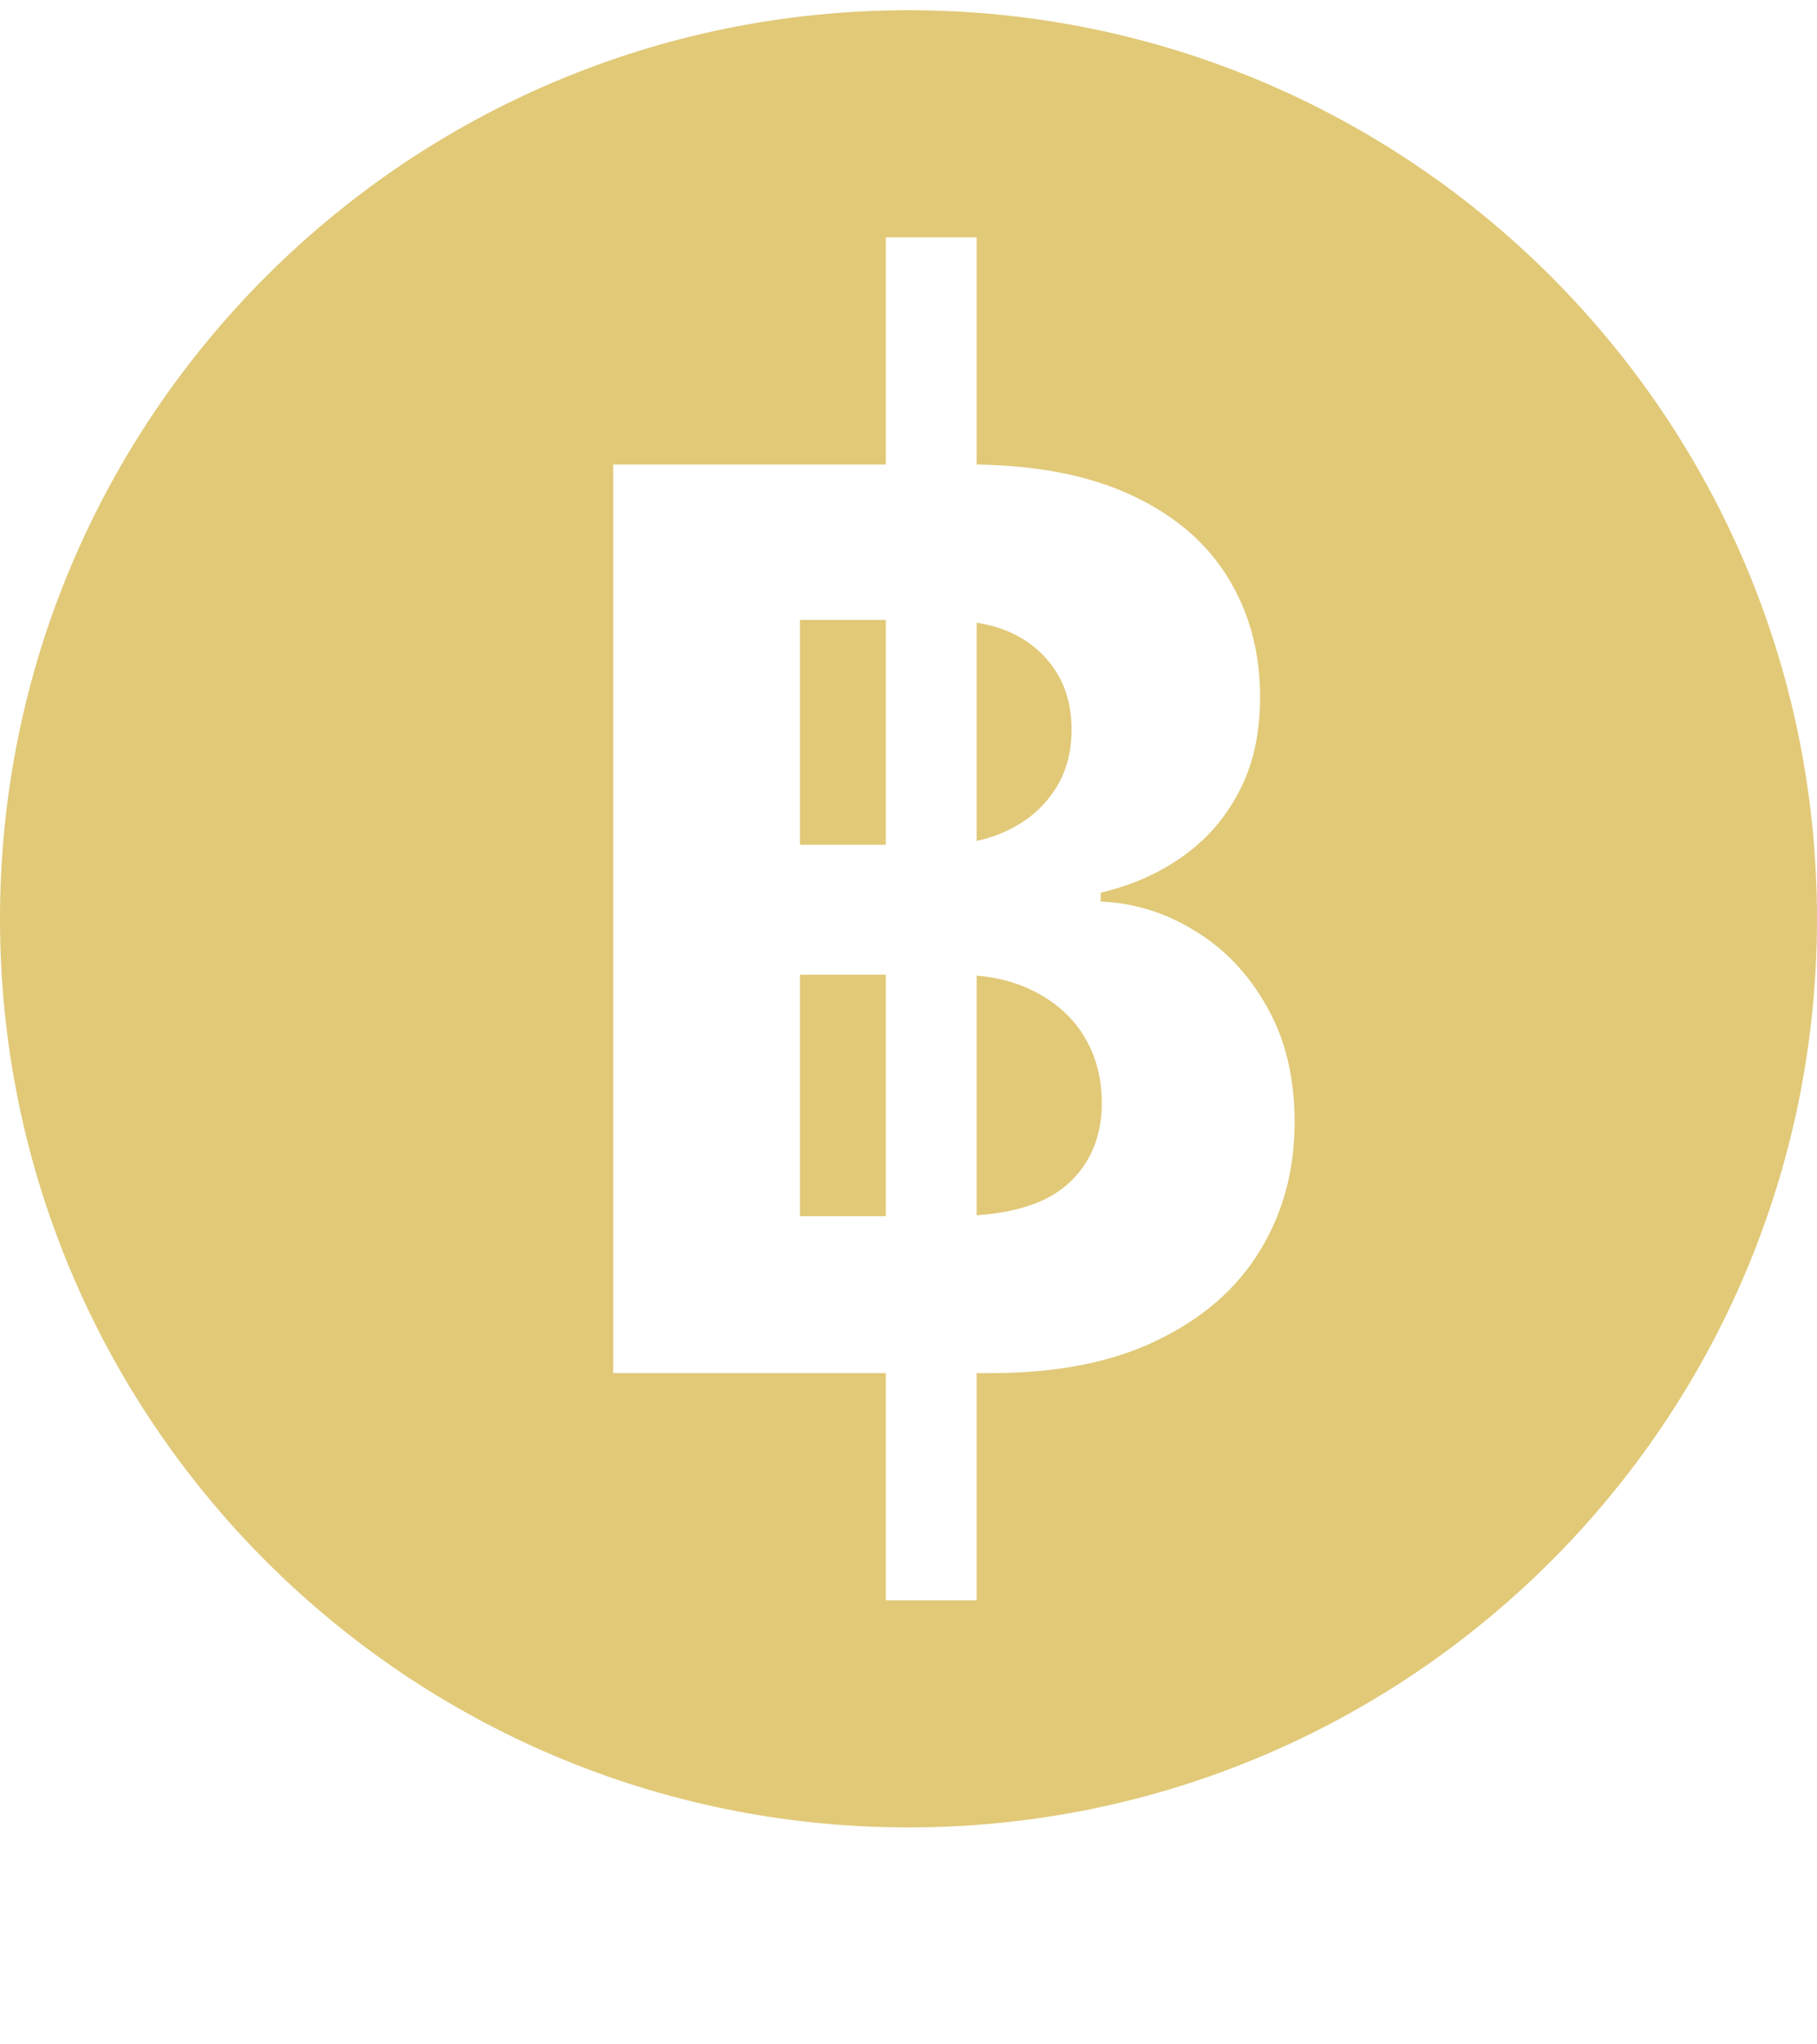 <svg width="8" height="9" viewBox="0 0 8 9" fill="none" xmlns="http://www.w3.org/2000/svg">
<path fill-rule="evenodd" clip-rule="evenodd" d="M4 8.045C6.209 8.045 8 6.254 8 4.045C8 1.836 6.209 0.045 4 0.045C1.791 0.045 0 1.836 0 4.045C0 6.254 1.791 8.045 4 8.045ZM3.9 7.045V6.045H2.7V2.045H3.9V1.045H4.3V2.045C4.567 2.049 4.791 2.093 4.973 2.176C5.164 2.263 5.308 2.384 5.404 2.539C5.5 2.693 5.548 2.87 5.548 3.07C5.548 3.227 5.518 3.364 5.457 3.482C5.396 3.6 5.313 3.696 5.206 3.771C5.101 3.846 4.981 3.898 4.846 3.93V3.969C4.994 3.975 5.132 4.018 5.261 4.098C5.392 4.177 5.497 4.288 5.578 4.432C5.659 4.574 5.7 4.743 5.7 4.939C5.7 5.152 5.649 5.341 5.546 5.508C5.445 5.673 5.295 5.804 5.096 5.9C4.897 5.997 4.653 6.045 4.361 6.045H4.3V7.045H3.9ZM4.694 5.219C4.606 5.294 4.475 5.338 4.3 5.35V4.295C4.395 4.303 4.478 4.326 4.551 4.363C4.647 4.411 4.722 4.478 4.773 4.562C4.825 4.647 4.851 4.745 4.851 4.855C4.851 5.007 4.799 5.128 4.694 5.219ZM3.9 5.354V4.291H3.522V5.354H3.9ZM4.432 3.658C4.391 3.677 4.347 3.692 4.3 3.702V2.741C4.41 2.759 4.499 2.799 4.568 2.861C4.668 2.95 4.718 3.066 4.718 3.211C4.718 3.316 4.692 3.407 4.641 3.482C4.59 3.558 4.52 3.617 4.432 3.658ZM3.9 3.719V2.729H3.522V3.719H3.9Z" fill="#E1C978"/>
</svg>
